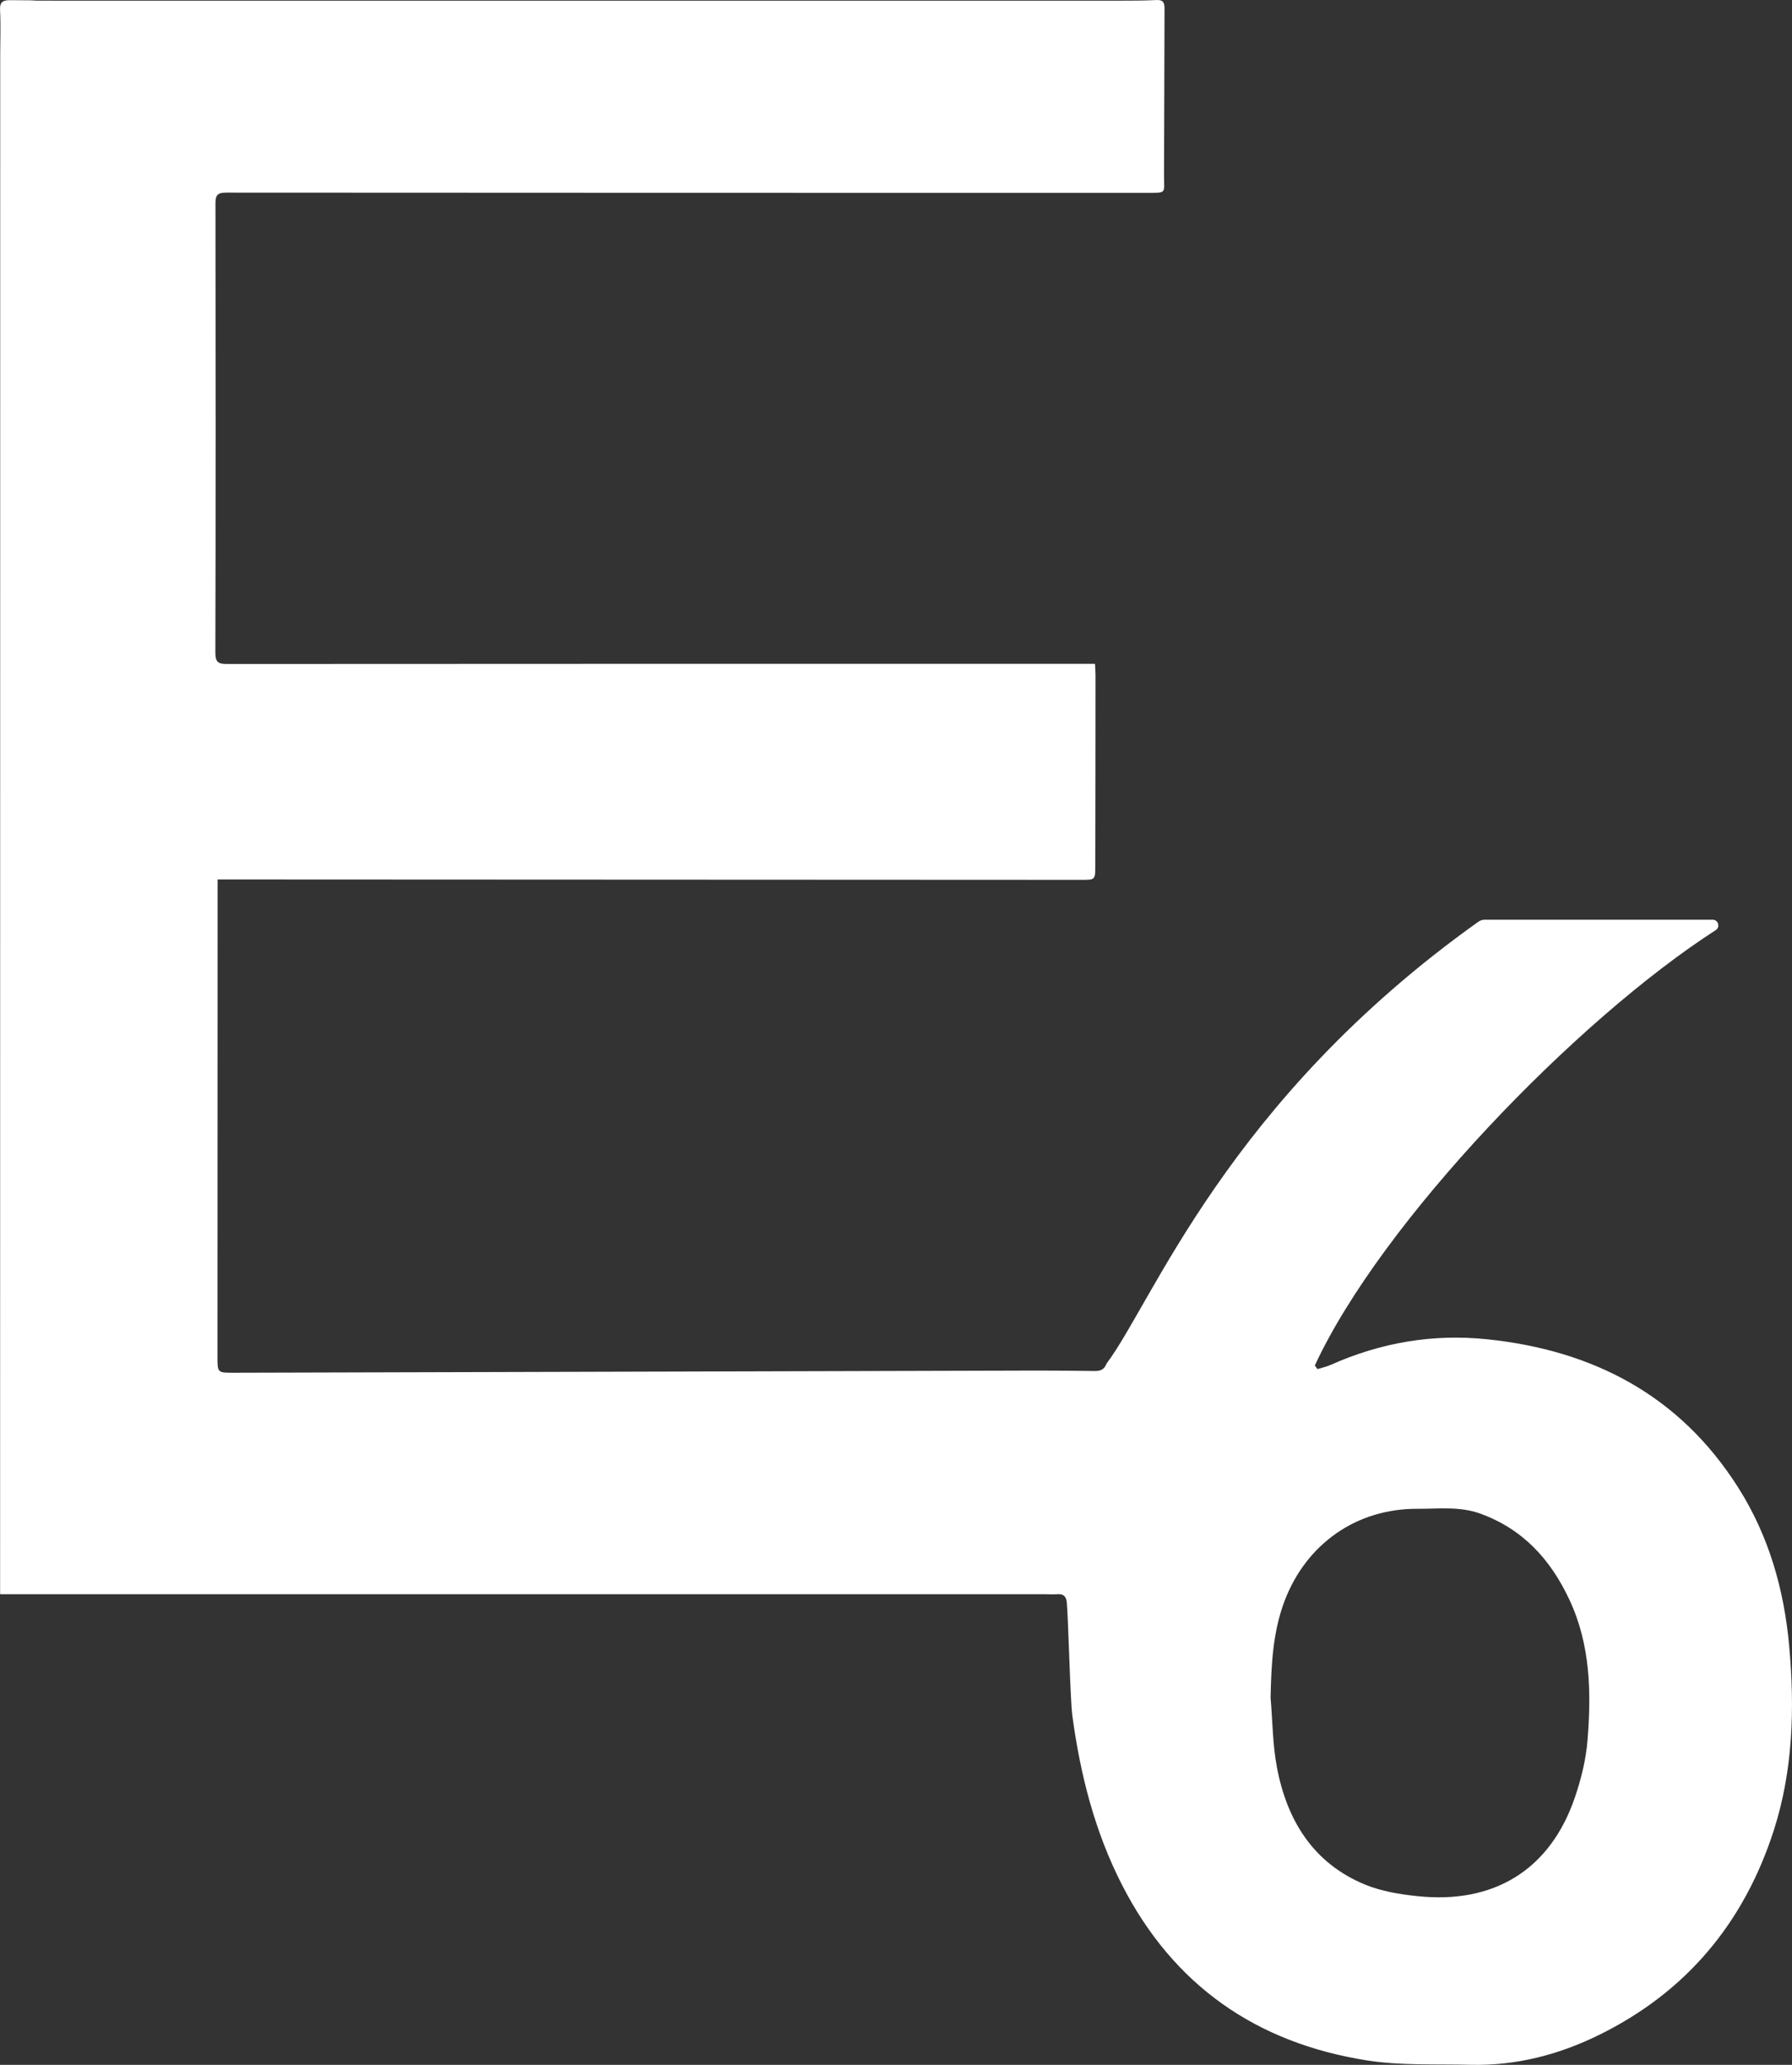 <svg xmlns="http://www.w3.org/2000/svg" width="33" height="38" viewBox="0 0 33 38" fill="none"><rect x="0" y="0" width="33" height="38" fill="#333333" stroke="none"/><path d="M0.002 29.337C0.002 29.121 0.002 28.931 0.002 28.742C0.002 18.478 0.003 11.28 0.004 1.016C0.004 0.74 0.016 0.464 0.001 0.189C-0.007 0.032 0.055 0.002 0.191 0.003C1.288 0.008 -0.059 0.012 1.038 0.012C7.575 0.013 14.112 0.012 20.648 0.012C20.862 0.012 21.075 0.012 21.288 0.001C21.409 -0.006 21.445 0.034 21.445 0.156C21.439 1.794 21.44 1.592 21.436 3.23C21.436 3.567 21.495 3.549 21.106 3.549C15.46 3.549 9.813 3.549 4.167 3.545C4.019 3.545 3.968 3.579 3.968 3.736C3.972 6.086 3.973 9.662 3.966 12.011C3.966 12.195 4.028 12.22 4.184 12.22C8.721 12.217 13.257 12.217 17.794 12.217C18.52 12.217 19.245 12.217 19.971 12.217C20.031 12.217 20.091 12.217 20.165 12.217C20.169 12.301 20.174 12.366 20.174 12.431C20.174 14.008 20.172 14.359 20.17 15.935C20.17 16.192 20.168 16.192 19.917 16.192C14.74 16.189 9.563 16.187 4.386 16.185C4.266 16.185 4.146 16.185 4.007 16.185C4.007 16.303 4.007 16.393 4.007 16.484C4.007 19.312 4.006 22.14 4.005 24.968C4.005 25.261 4.005 25.263 4.295 25.263C9.24 25.249 14.185 25.236 19.13 25.223C19.471 25.223 19.812 25.227 20.154 25.231C20.259 25.232 20.333 25.212 20.378 25.093C21.228 23.968 22.601 20.254 27.223 16.964C27.256 16.94 27.297 16.926 27.339 16.926H31.541C31.642 16.926 31.682 17.062 31.596 17.117C29.033 18.767 25.444 22.477 24.213 25.129C24.23 25.152 24.244 25.174 24.261 25.196C24.342 25.171 24.428 25.153 24.506 25.118C25.422 24.71 26.377 24.544 27.376 24.646C29.333 24.847 30.932 25.677 32.01 27.377C32.571 28.261 32.854 29.249 32.948 30.288C33.052 31.437 33.02 32.582 32.663 33.69C32.116 35.384 31.058 36.654 29.458 37.444C28.709 37.814 27.918 38.019 27.079 37.999C26.44 37.983 25.791 38.017 25.165 37.917C23.142 37.597 21.612 36.544 20.663 34.69C20.16 33.709 19.893 32.657 19.747 31.57C19.708 31.285 19.673 29.773 19.645 29.487C19.633 29.367 19.575 29.331 19.465 29.339C19.386 29.345 19.308 29.339 19.227 29.339C12.161 29.339 7.538 29.339 0.47 29.339C0.325 29.339 0.179 29.339 0.002 29.339L0.002 29.337ZM23.398 31.243C23.435 31.669 23.435 32.102 23.514 32.522C23.699 33.5 24.181 34.286 25.133 34.681C25.437 34.806 25.778 34.862 26.107 34.896C27.494 35.042 28.547 34.428 29.007 33.063C29.119 32.73 29.206 32.38 29.234 32.031C29.305 31.147 29.29 30.268 28.9 29.438C28.553 28.698 28.044 28.14 27.261 27.856C26.88 27.718 26.49 27.769 26.104 27.767C24.982 27.761 24.054 28.411 23.654 29.467C23.438 30.04 23.411 30.637 23.398 31.243Z" fill="white"></path></svg>